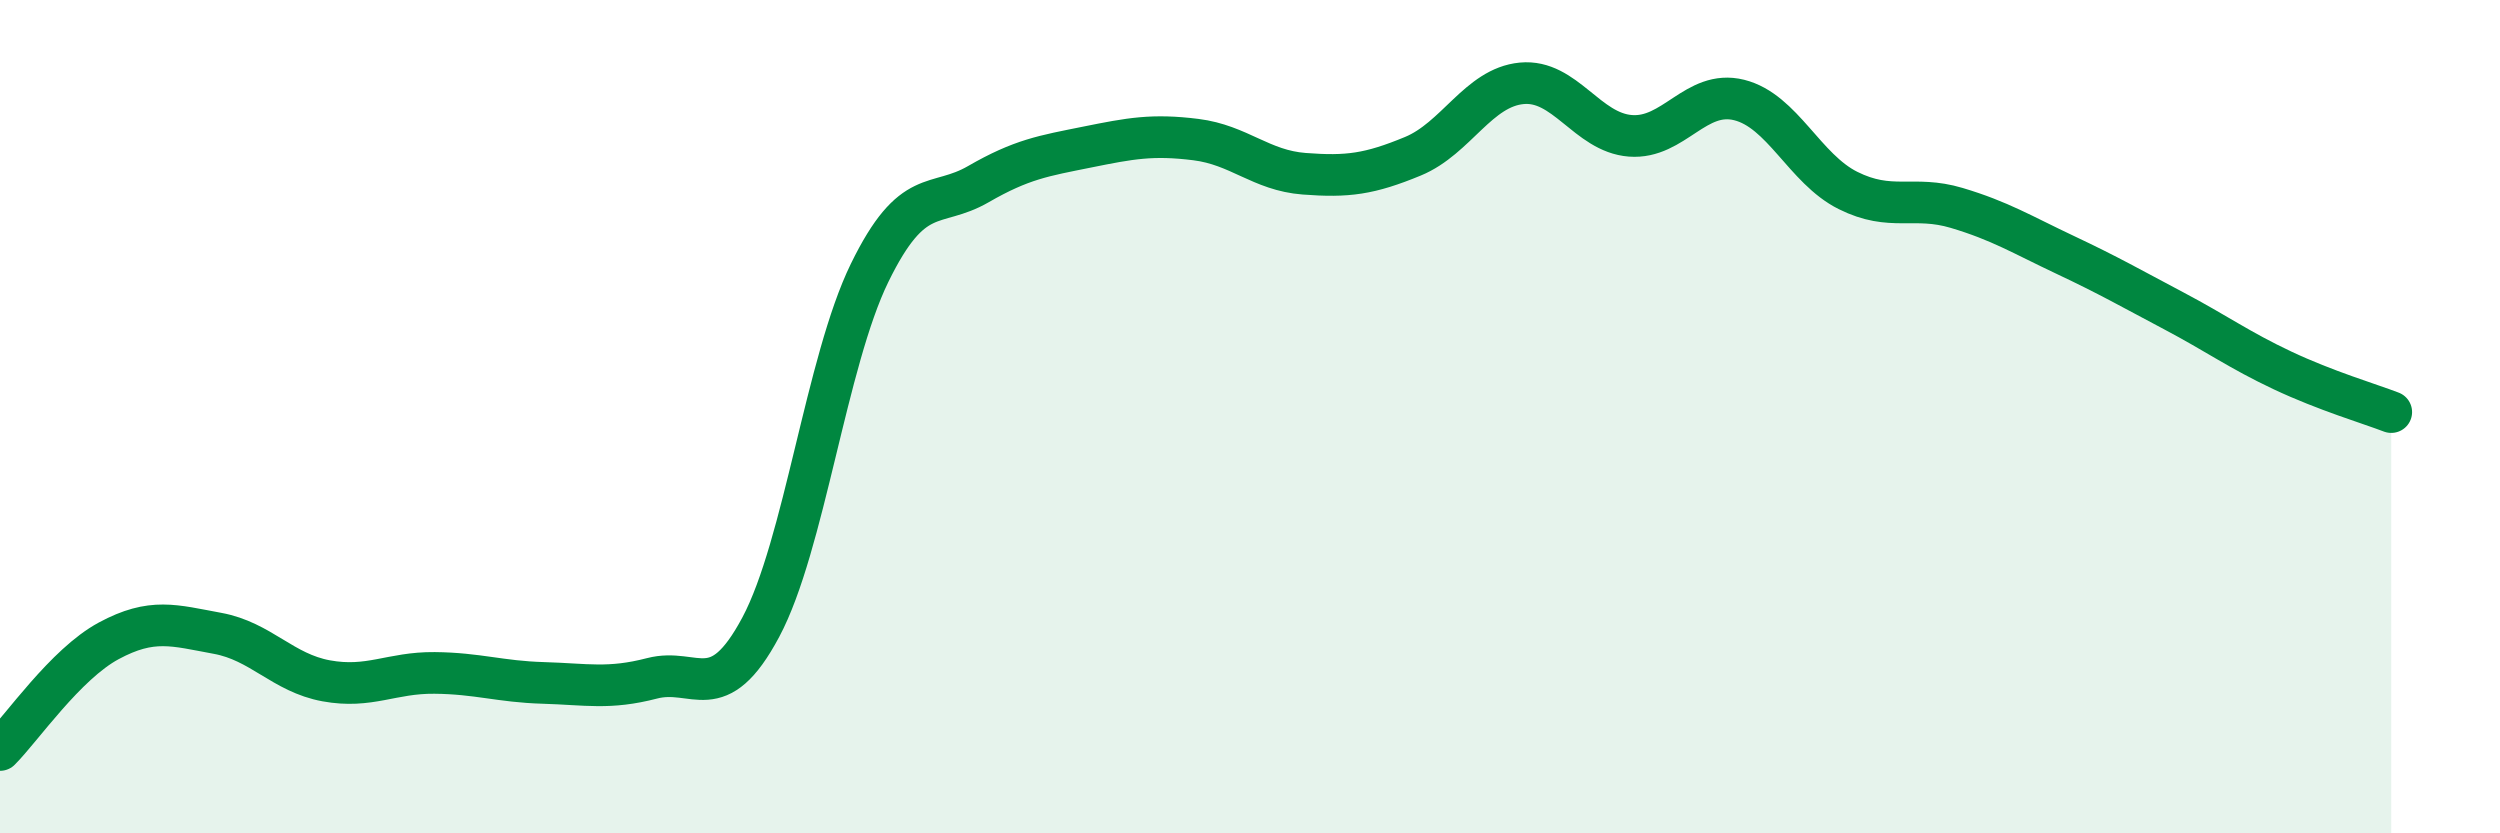 
    <svg width="60" height="20" viewBox="0 0 60 20" xmlns="http://www.w3.org/2000/svg">
      <path
        d="M 0,18 C 0.52,17.48 1.57,15.94 2.61,15.38 C 3.65,14.82 4.18,15.01 5.22,15.2 C 6.26,15.39 6.79,16.15 7.83,16.34 C 8.87,16.53 9.39,16.14 10.43,16.15 C 11.47,16.16 12,16.36 13.04,16.39 C 14.08,16.42 14.61,16.55 15.65,16.28 C 16.69,16.01 17.22,17 18.26,15.05 C 19.3,13.1 19.83,8.68 20.87,6.55 C 21.91,4.42 22.44,5.02 23.48,4.42 C 24.52,3.82 25.05,3.74 26.09,3.53 C 27.13,3.32 27.66,3.22 28.7,3.35 C 29.74,3.48 30.26,4.09 31.3,4.17 C 32.34,4.25 32.87,4.18 33.91,3.75 C 34.95,3.32 35.48,2.1 36.52,2 C 37.56,1.9 38.09,3.18 39.13,3.26 C 40.17,3.34 40.7,2.14 41.74,2.4 C 42.78,2.66 43.31,4.05 44.35,4.57 C 45.39,5.09 45.92,4.68 46.96,4.99 C 48,5.3 48.53,5.63 49.57,6.12 C 50.61,6.61 51.13,6.91 52.17,7.46 C 53.21,8.01 53.74,8.4 54.78,8.89 C 55.82,9.38 56.87,9.69 57.39,9.89L57.39 20L0 20Z"
        fill="#008740"
        opacity="0.1"
        stroke-linecap="round"
        stroke-linejoin="round"
      />
      <path
        d="M 0,18 C 0.52,17.48 1.57,15.94 2.61,15.38 C 3.65,14.82 4.18,15.01 5.22,15.2 C 6.26,15.39 6.79,16.15 7.83,16.34 C 8.87,16.53 9.39,16.14 10.43,16.15 C 11.47,16.16 12,16.36 13.04,16.39 C 14.08,16.42 14.61,16.55 15.65,16.28 C 16.69,16.01 17.22,17 18.26,15.05 C 19.3,13.1 19.83,8.68 20.87,6.55 C 21.91,4.42 22.44,5.02 23.48,4.42 C 24.52,3.82 25.05,3.74 26.09,3.53 C 27.13,3.32 27.66,3.22 28.7,3.35 C 29.74,3.48 30.26,4.09 31.3,4.17 C 32.34,4.25 32.87,4.18 33.91,3.75 C 34.95,3.32 35.48,2.1 36.52,2 C 37.56,1.9 38.09,3.18 39.13,3.26 C 40.17,3.34 40.7,2.14 41.74,2.4 C 42.78,2.66 43.31,4.05 44.35,4.57 C 45.39,5.09 45.92,4.68 46.96,4.99 C 48,5.3 48.53,5.63 49.57,6.12 C 50.61,6.61 51.13,6.91 52.17,7.46 C 53.21,8.01 53.74,8.4 54.78,8.89 C 55.82,9.38 56.87,9.69 57.39,9.89"
        stroke="#008740"
        stroke-width="1"
        fill="none"
        stroke-linecap="round"
        stroke-linejoin="round"
      />
    </svg>
  
